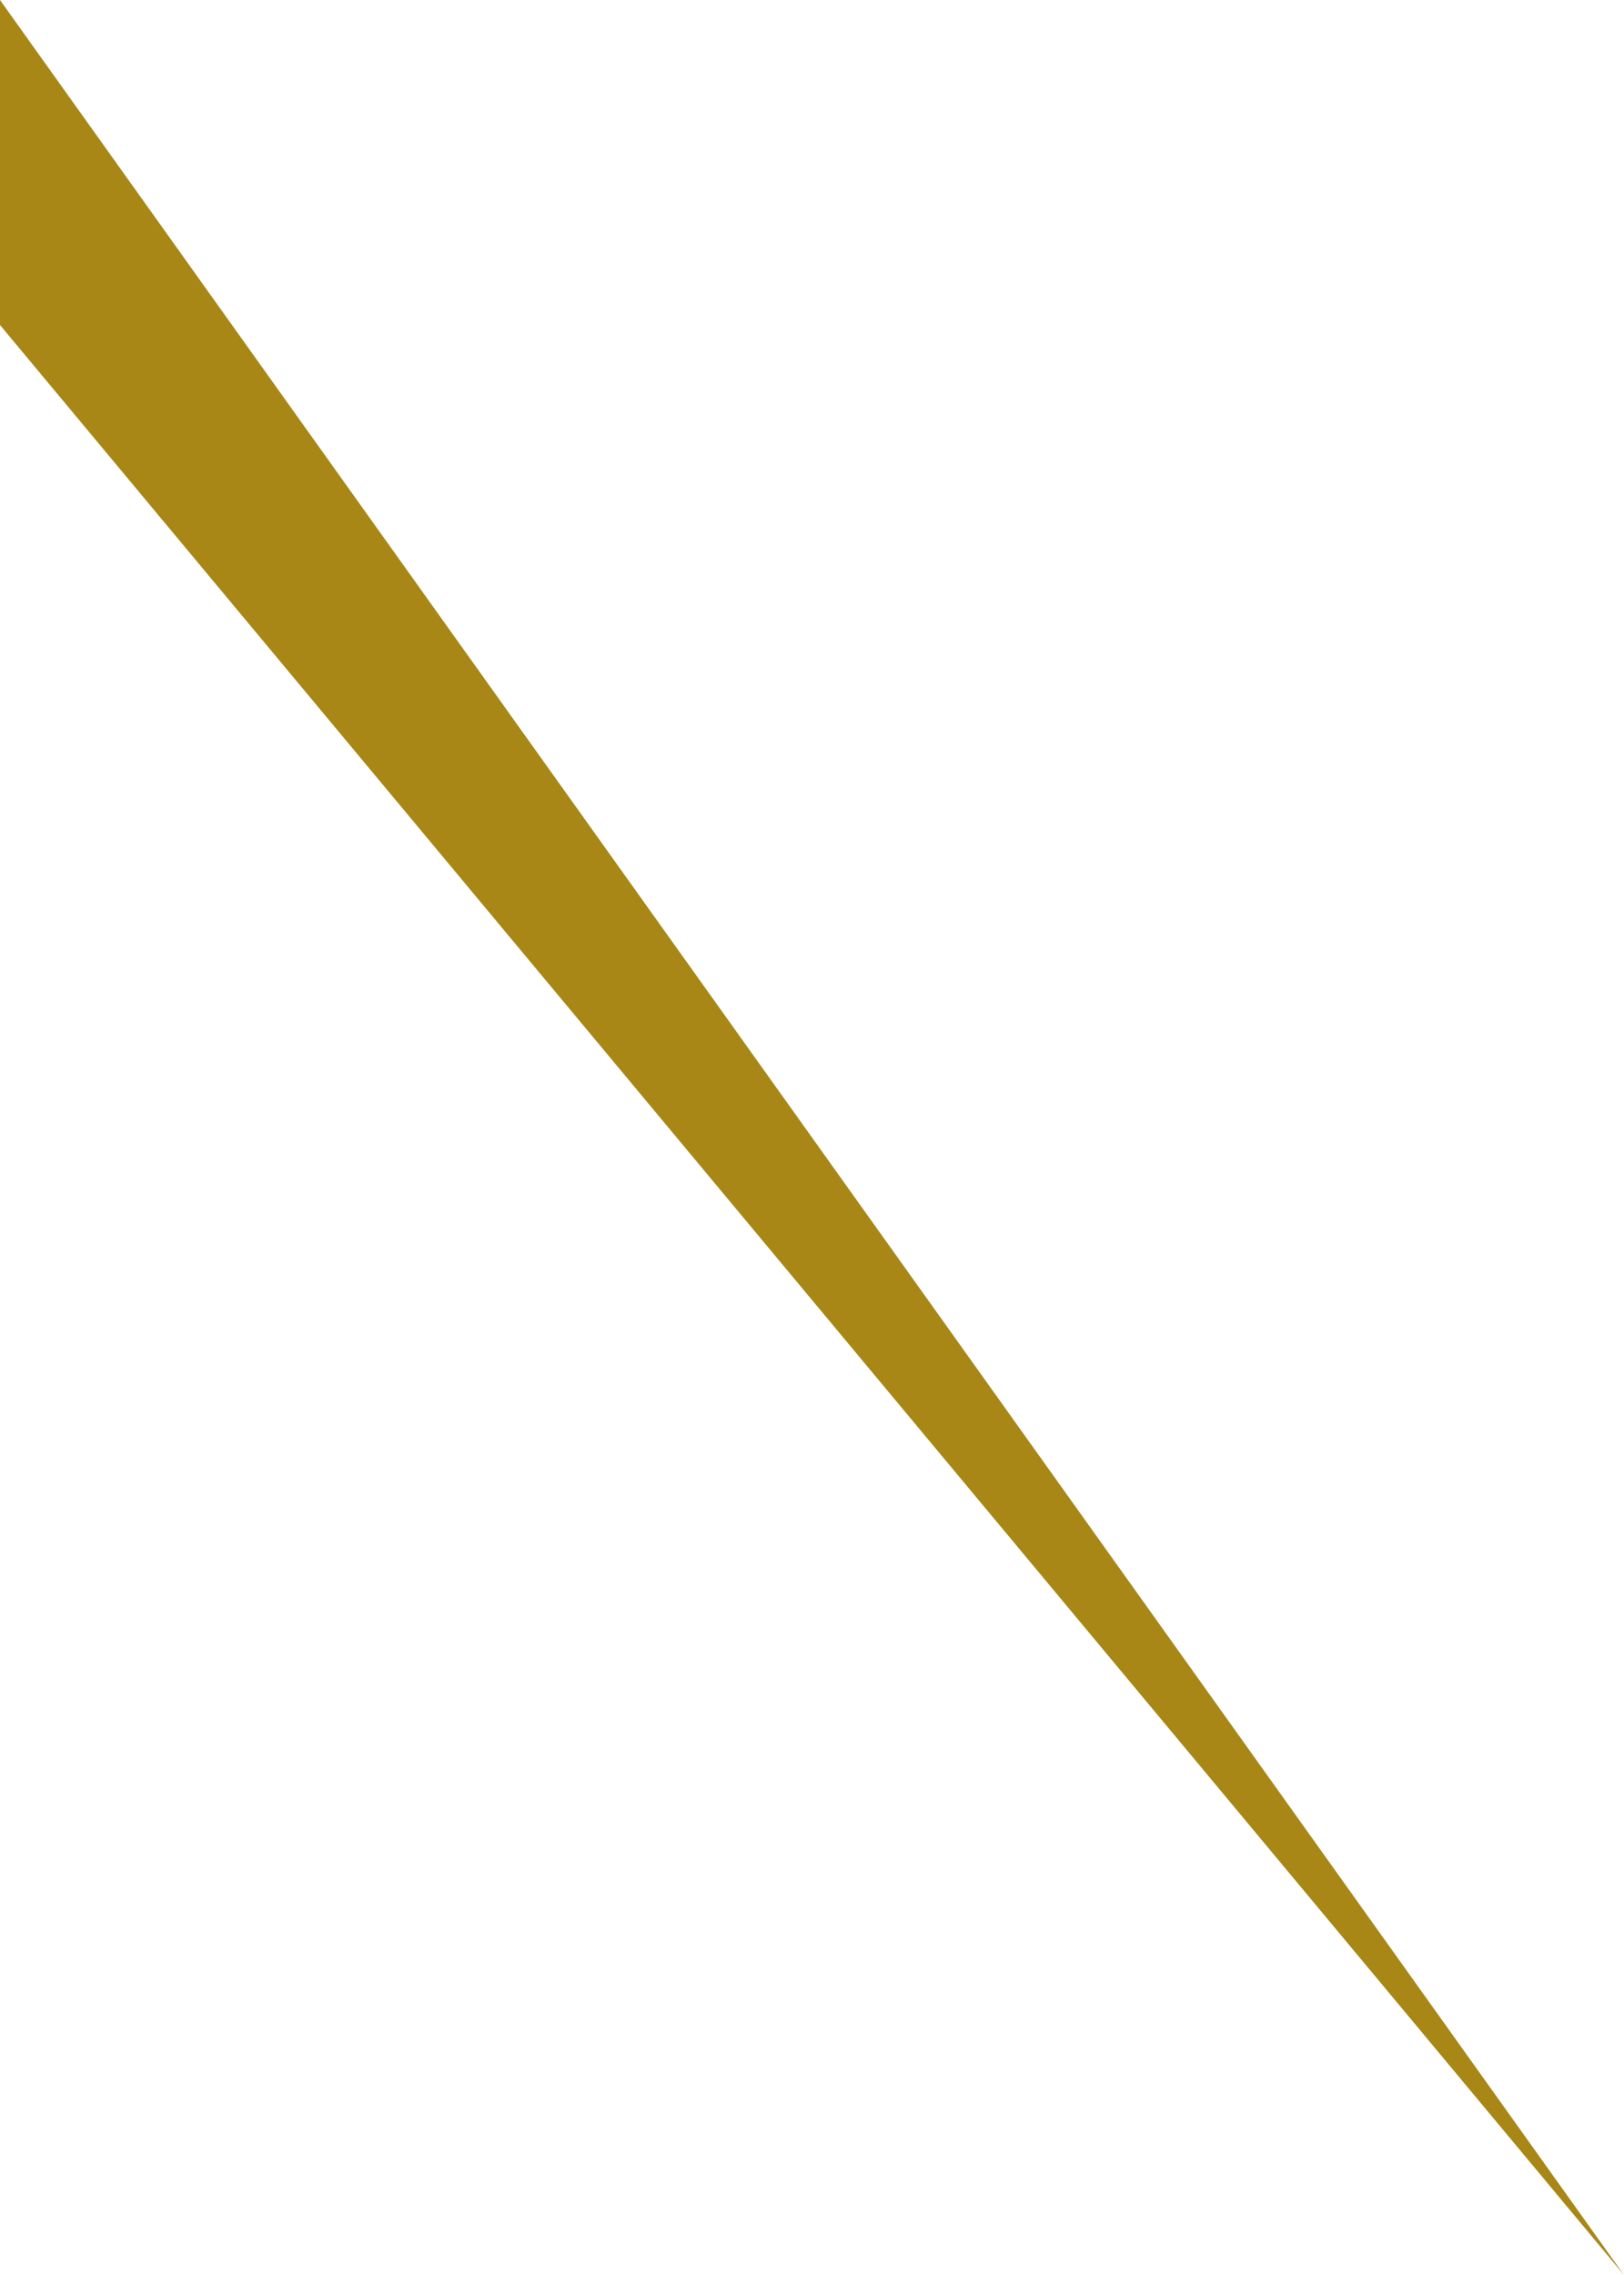 <?xml version="1.0" encoding="UTF-8" standalone="no"?>
<svg xmlns:xlink="http://www.w3.org/1999/xlink" height="0.35px" width="0.25px" xmlns="http://www.w3.org/2000/svg">
  <g transform="matrix(1.0, 0.0, 0.0, 1.0, -54.75, -26.35)">
    <path d="M55.0 26.7 L54.75 26.4 54.75 26.35 55.0 26.7" fill="#a88716" fill-rule="evenodd" stroke="none"/>
  </g>
</svg>

